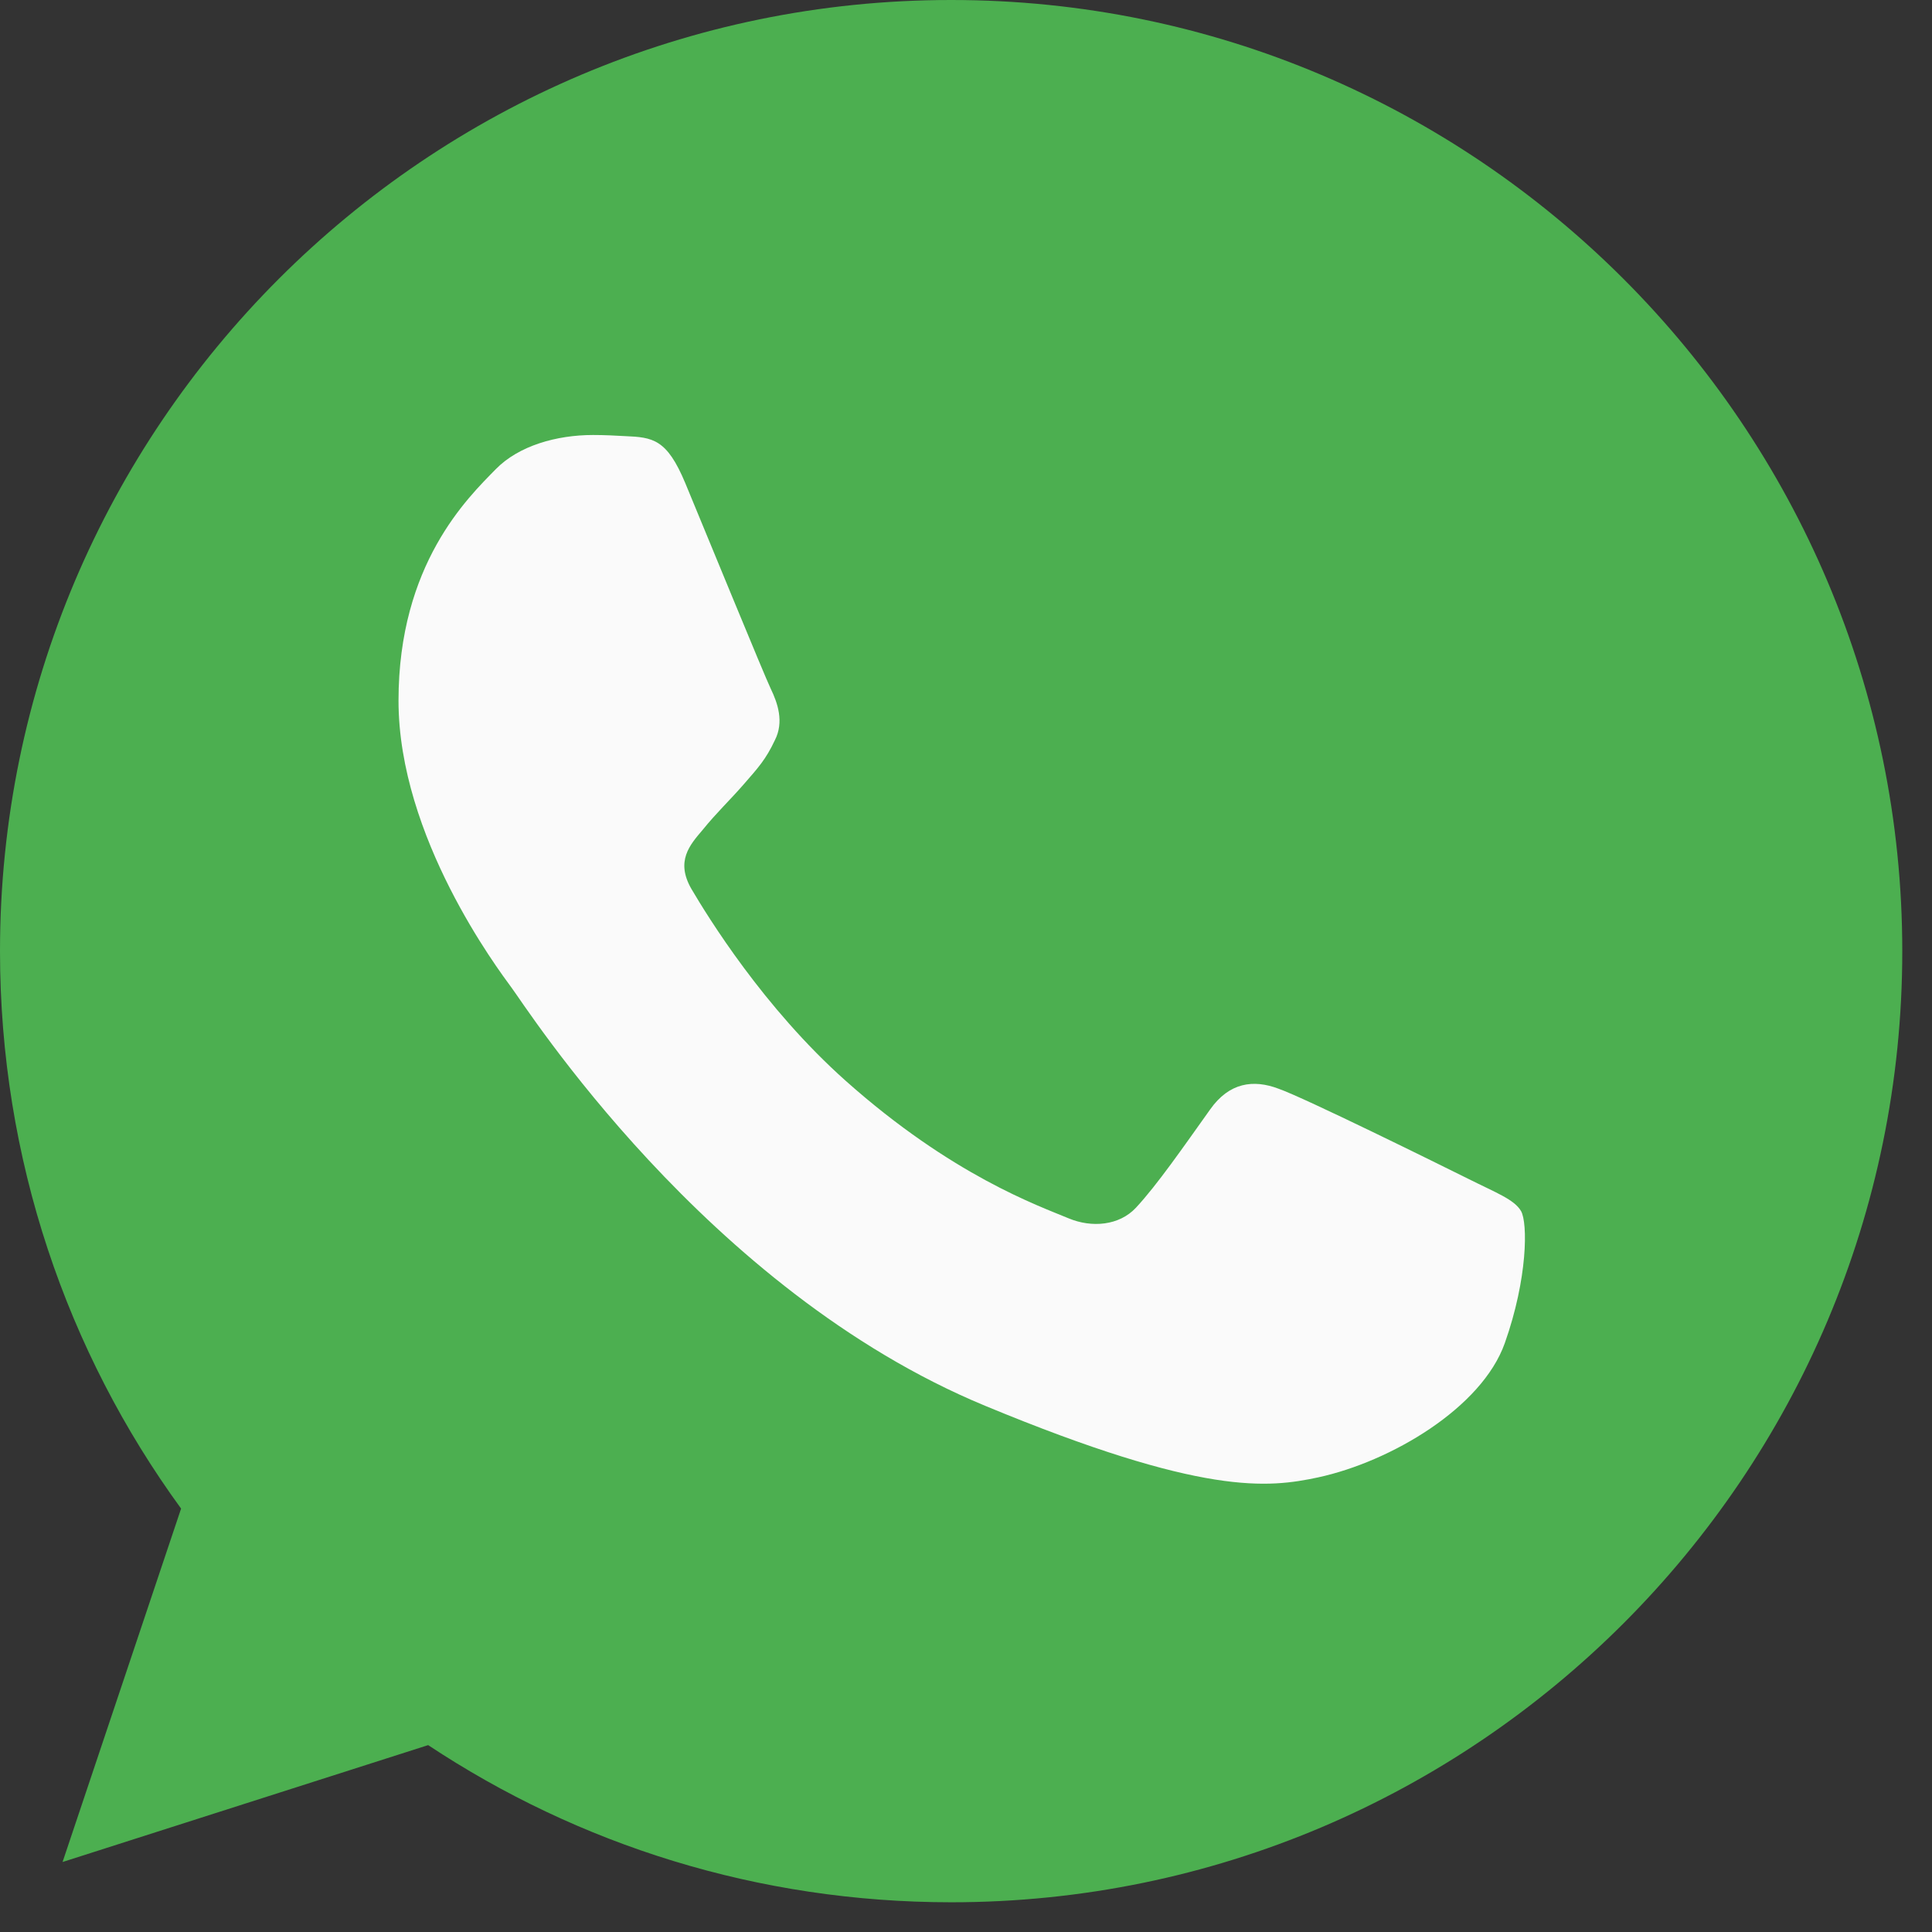 <?xml version="1.0" encoding="UTF-8"?>
<svg width="26px" height="26px" viewBox="0 0 26 26" version="1.1" xmlns="http://www.w3.org/2000/svg" xmlns:xlink="http://www.w3.org/1999/xlink">
    <rect x="0" y="0" width="26" height="26" fill="#333333" stroke="none"/>
    <title>whatsapp</title>
    <g id="Page-1" stroke="none" stroke-width="1" fill="none" fill-rule="evenodd">
        <g id="anasayfa" transform="translate(-344, -24)" fill-rule="nonzero">
            <g id="whatsapp" transform="translate(344, 24)">
                <path d="M12.803,0 L12.797,0 L12.797,0 C5.739,0 0,5.741 0,12.8 C0,15.6 0.902,18.195 2.437,20.302 L0.842,25.058 L5.762,23.485 C7.786,24.826 10.2,25.6 12.803,25.6 C19.861,25.6 25.6,19.858 25.6,12.8 C25.6,5.742 19.861,0 12.803,0 Z" id="Path" fill="#4CAF50"></path>
                <path d="M20.251,18.075 C19.942,18.947 18.717,19.67 17.739,19.882 C17.07,20.024 16.197,20.138 13.256,18.918 C9.494,17.36 7.072,13.538 6.883,13.29 C6.702,13.042 5.363,11.266 5.363,9.429 C5.363,7.592 6.296,6.698 6.672,6.314 C6.981,5.998 7.491,5.854 7.981,5.854 C8.139,5.854 8.282,5.862 8.41,5.869 C8.786,5.885 8.974,5.907 9.222,6.501 C9.531,7.245 10.283,9.082 10.373,9.27 C10.464,9.459 10.555,9.715 10.427,9.963 C10.307,10.219 10.202,10.333 10.013,10.55 C9.824,10.768 9.645,10.934 9.456,11.168 C9.283,11.371 9.088,11.589 9.306,11.965 C9.523,12.333 10.275,13.56 11.382,14.546 C12.811,15.818 13.97,16.224 14.384,16.397 C14.693,16.525 15.061,16.494 15.286,16.254 C15.573,15.946 15.926,15.434 16.286,14.93 C16.542,14.568 16.866,14.523 17.205,14.651 C17.55,14.771 19.379,15.675 19.755,15.862 C20.131,16.051 20.379,16.141 20.47,16.299 C20.56,16.458 20.56,17.202 20.251,18.075 Z" id="Path" fill="#FAFAFA"></path>
            </g>
        </g>
    </g>
</svg>